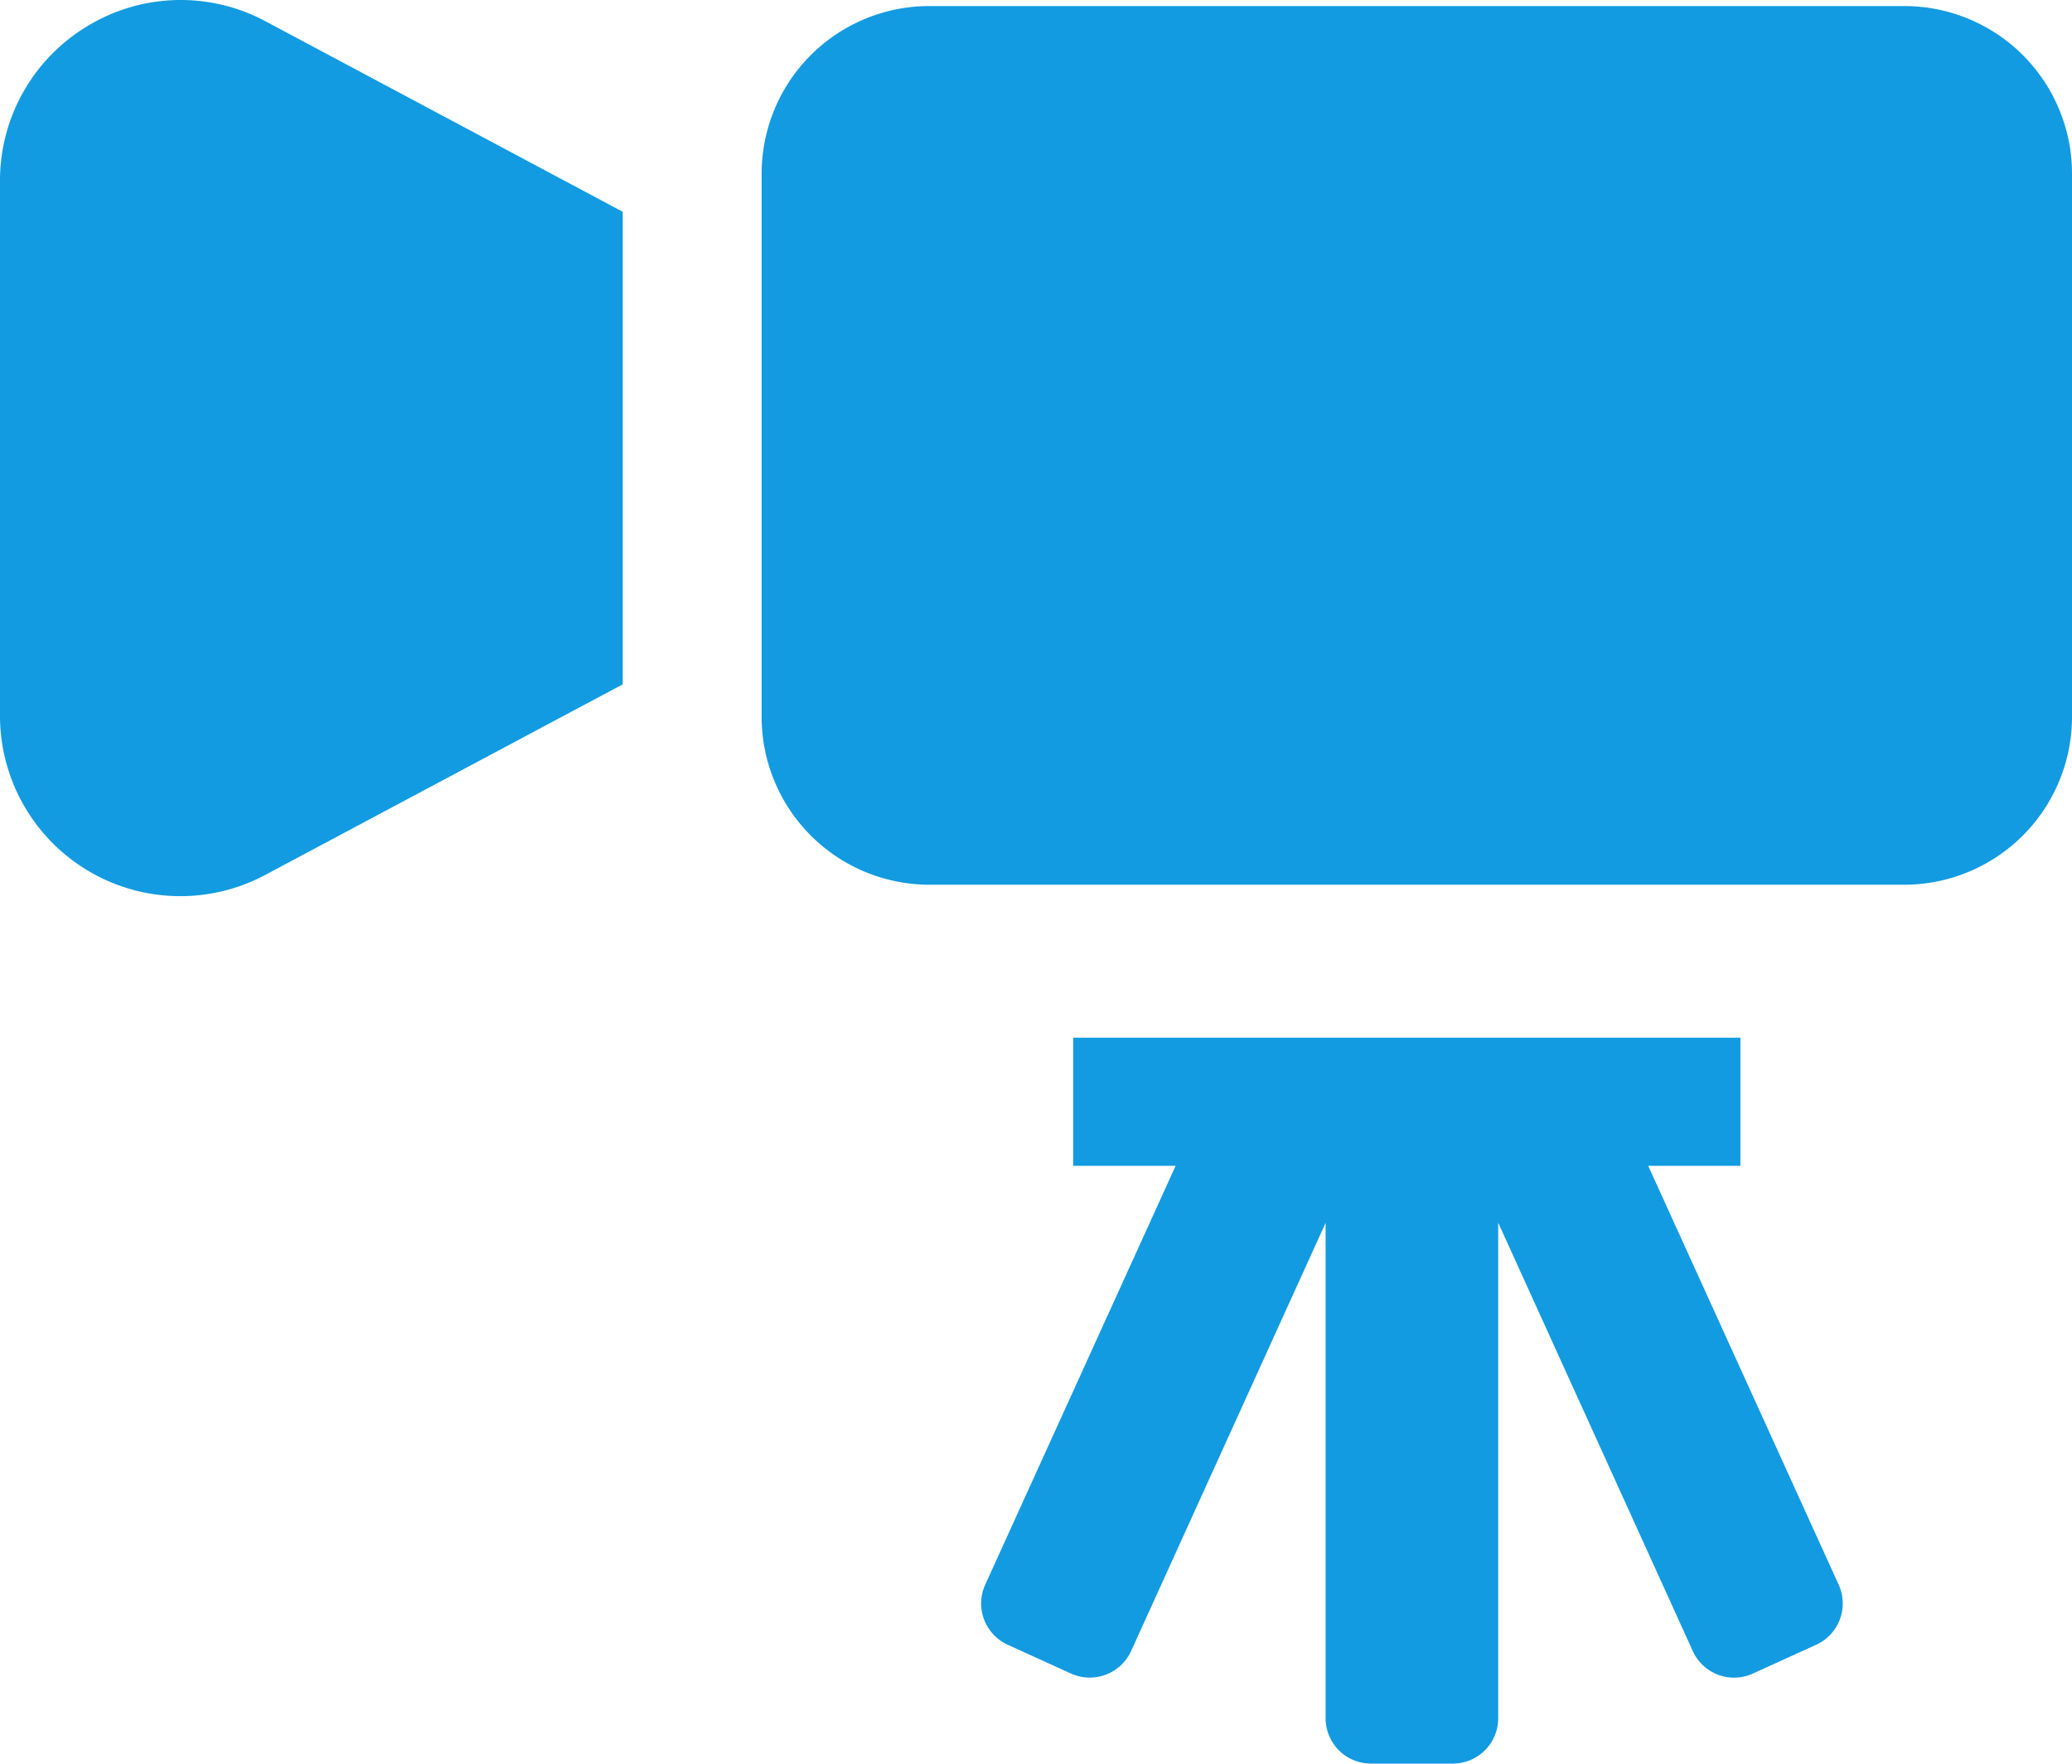 <svg xmlns="http://www.w3.org/2000/svg" width="82.256" height="70.005" viewBox="0 0 82.256 70.005"><path data-name="パス 12" d="M36.896.241h38.7a6.655 6.655 0 016.66 6.657v21.553a6.664 6.664 0 01-6.66 6.665h-38.7a6.664 6.664 0 01-6.66-6.665V6.898a6.655 6.655 0 016.66-6.657z" fill="#129be1"/><path data-name="パス 13" d="M3.484 1.029a7.127 7.127 0 017.062-.181l14.175 7.558v18.757l-14.175 7.556A7.16 7.16 0 010 28.396V7.169a7.147 7.147 0 013.484-6.14z" fill="#129be1"/><path data-name="パス 14" d="M46.671 46.274h-4.067v-5.086h26.488v5.086h-3.66l7.561 16.625a1.8 1.8 0 01-.9 2.387l-2.505 1.14a1.8 1.8 0 01-2.387-.894l-7.724-17V68.2a1.8 1.8 0 01-1.8 1.8h-3.252a1.8 1.8 0 01-1.8-1.8V48.538l-7.721 16.994a1.806 1.806 0 01-2.387.894l-2.505-1.14a1.8 1.8 0 01-.9-2.387z" fill="#129be1"/></svg>
